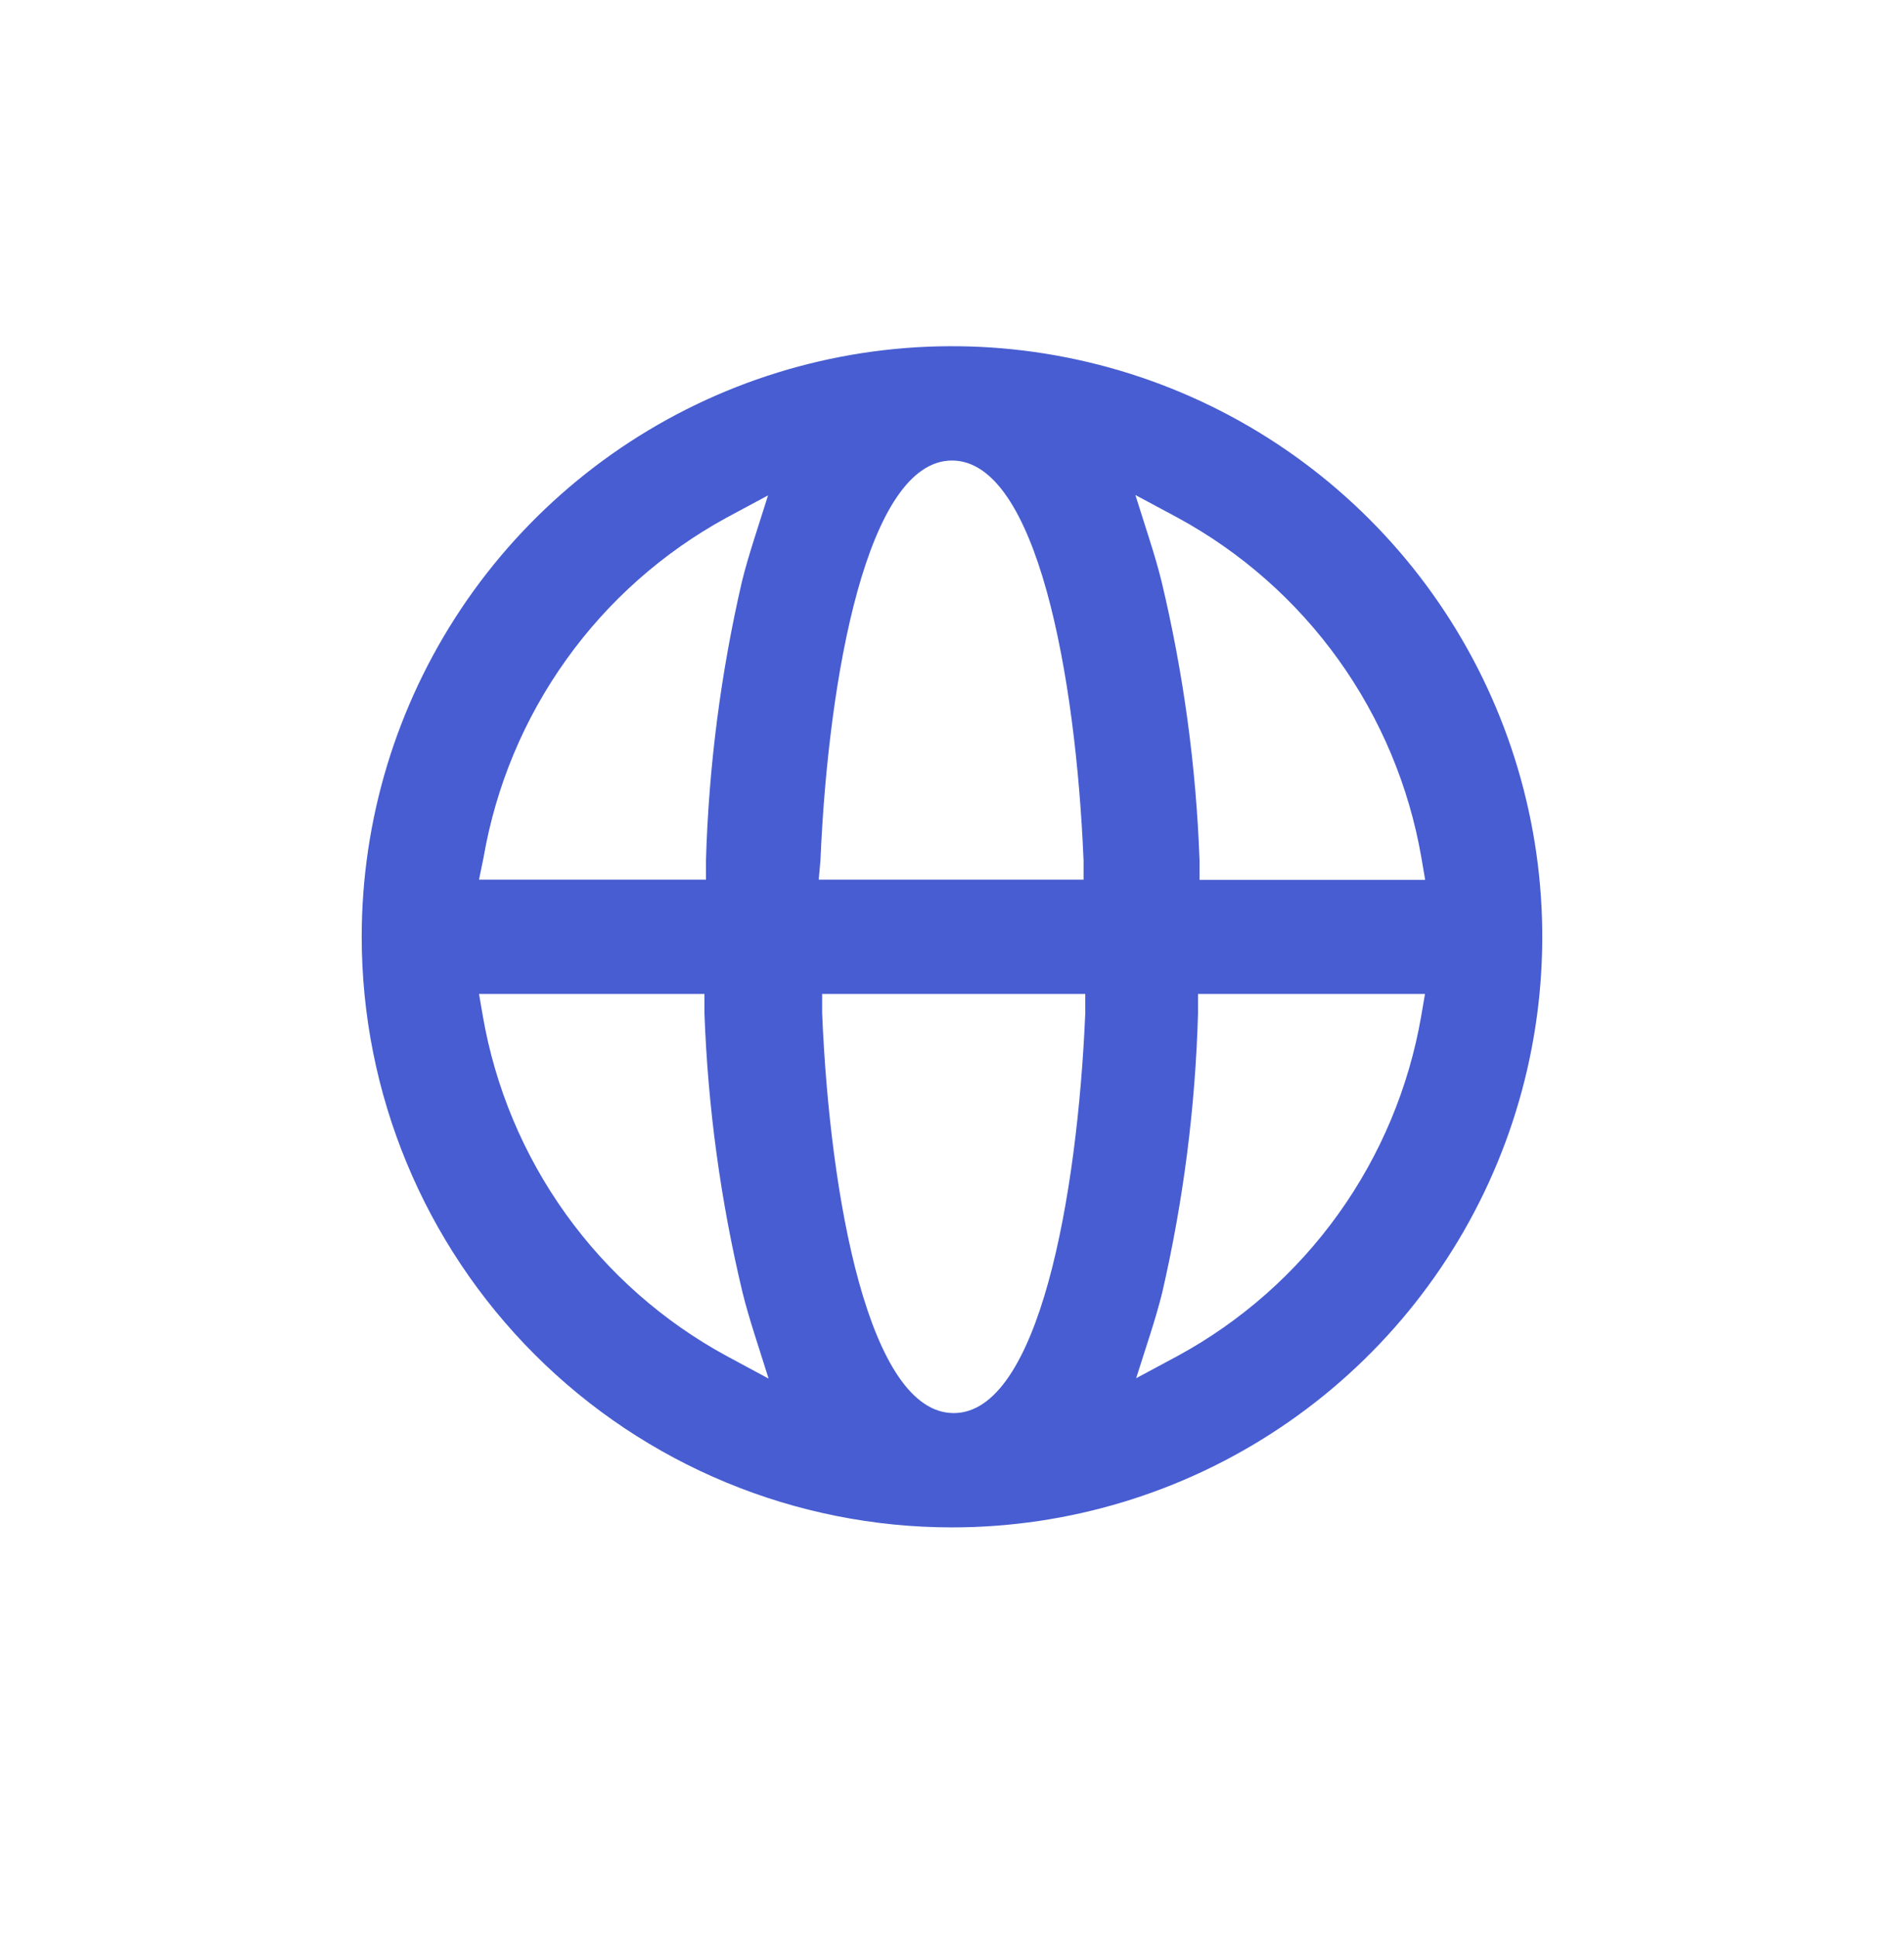 <svg width="60" height="61" viewBox="0 0 60 61" fill="none" xmlns="http://www.w3.org/2000/svg">
<path d="M30 48.107C33.679 48.107 37.276 47.017 40.334 44.972C43.394 42.928 45.778 40.023 47.186 36.624C48.593 33.225 48.962 29.485 48.244 25.877C47.526 22.268 45.755 18.954 43.153 16.353C40.552 13.751 37.237 11.979 33.629 11.262C30.021 10.544 26.28 10.912 22.881 12.32C19.483 13.728 16.577 16.112 14.533 19.171C12.489 22.23 11.398 25.827 11.398 29.506C11.398 34.439 13.358 39.171 16.847 42.659C20.335 46.148 25.067 48.107 30 48.107ZM37.111 16.305C39.115 17.394 40.848 18.923 42.178 20.777C43.508 22.631 44.402 24.762 44.791 27.01L44.911 27.712H37.801V27.112C37.695 24.143 37.293 21.192 36.601 18.303C36.499 17.895 36.379 17.481 36.228 17.007L35.779 15.591L37.111 16.305ZM36.252 42.005C36.403 41.531 36.523 41.117 36.625 40.709C37.292 37.819 37.67 34.87 37.753 31.906V31.306H44.905L44.785 32.008C44.395 34.255 43.503 36.384 42.174 38.237C40.844 40.09 39.114 41.618 37.111 42.707L35.803 43.409L36.252 42.005ZM25.854 27.106C26.1 21.303 27.33 14.505 30 14.505C32.67 14.505 33.906 21.279 34.146 27.106V27.706H25.8L25.854 27.106ZM34.2 31.306V31.906C33.954 37.709 32.724 44.507 30.054 44.507C27.384 44.507 26.148 37.733 25.908 31.906V31.306H34.2ZM15.239 27.004C15.627 24.759 16.517 22.631 17.843 20.778C19.168 18.925 20.896 17.396 22.895 16.305L24.203 15.603L23.753 17.019C23.604 17.493 23.483 17.901 23.381 18.315C22.713 21.2 22.333 24.145 22.247 27.106V27.706H15.095L15.239 27.004ZM15.095 31.306H22.199V31.906C22.306 34.873 22.708 37.822 23.399 40.709C23.502 41.123 23.622 41.531 23.771 42.005L24.221 43.421L22.895 42.707C20.89 41.618 19.158 40.089 17.828 38.235C16.498 36.381 15.604 34.25 15.215 32.002L15.095 31.306Z" fill="#1935C5" fill-opacity="0.8"/>
</svg>
